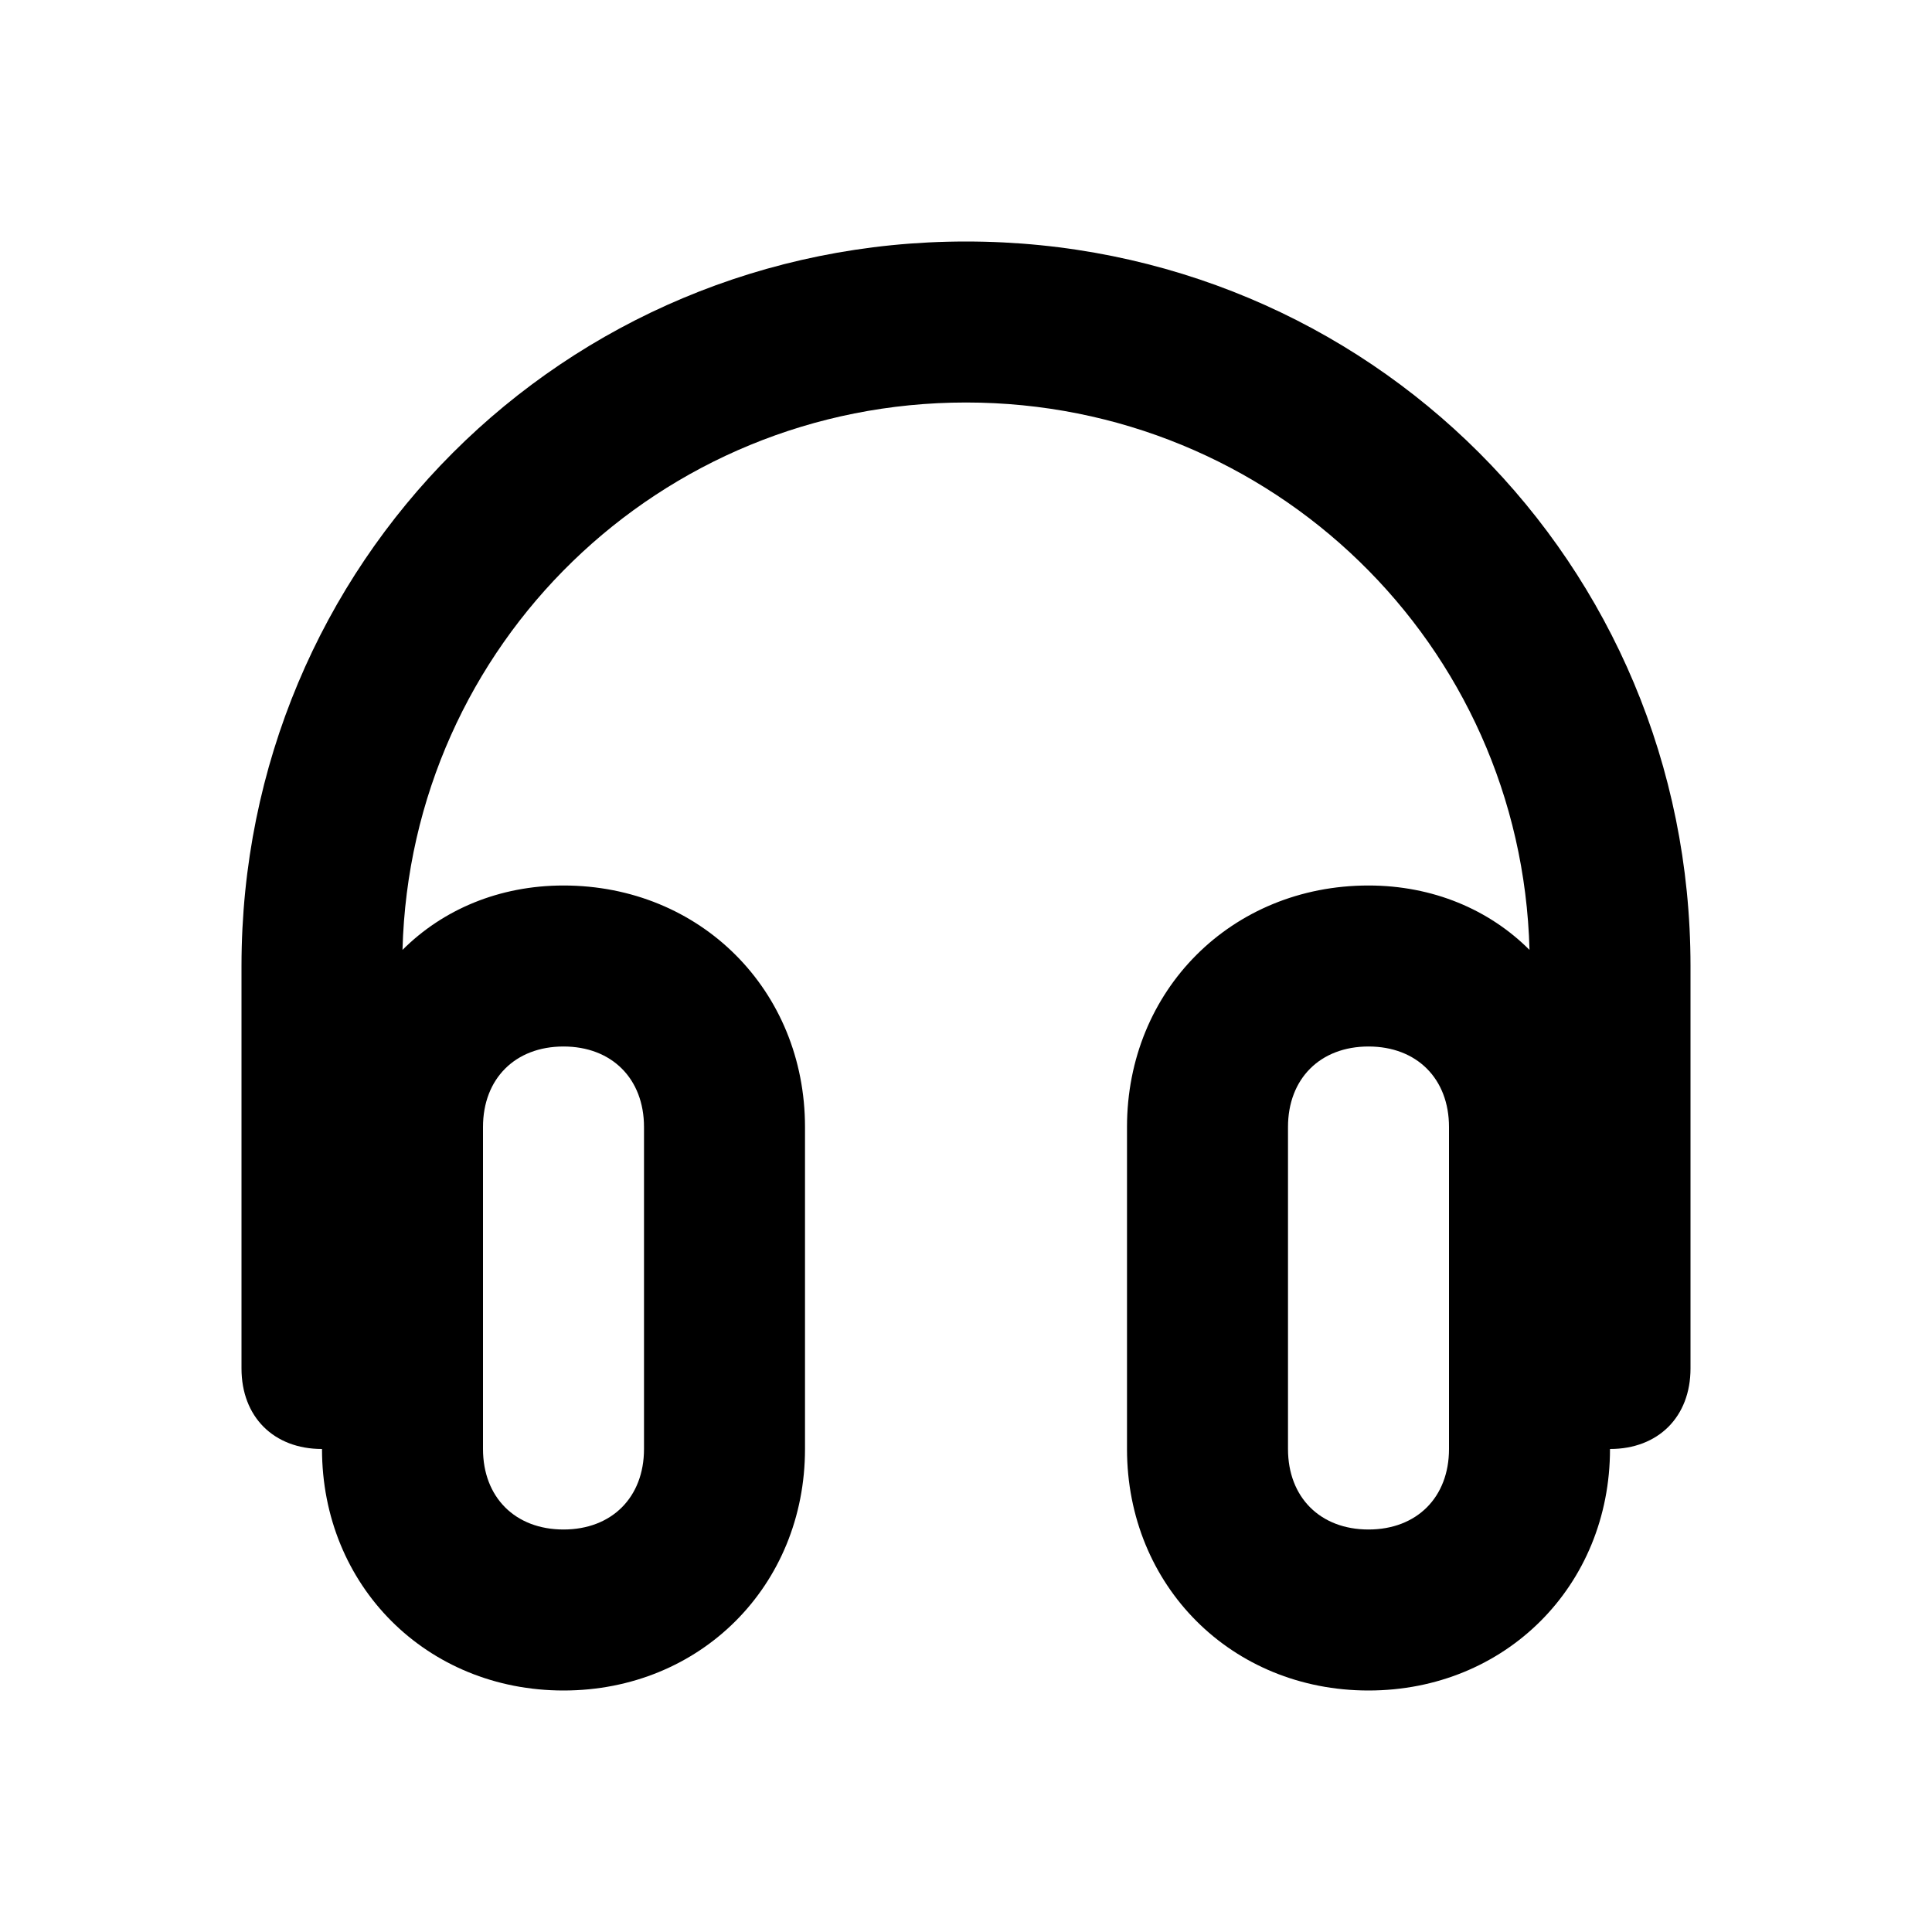<svg xmlns="http://www.w3.org/2000/svg" width="24" height="24" viewBox="0 0 24 24"><path d="M12 3c-5 0-9 4-9 9v5c0 .6.4 1 1 1 0 1.7 1.3 3 3 3s3-1.3 3-3v-4c0-1.7-1.3-3-3-3-.8 0-1.5.3-2 .8C5.1 8 8.2 5 12 5s6.9 3 7 6.8c-.5-.5-1.2-.8-2-.8-1.7 0-3 1.3-3 3v4c0 1.7 1.3 3 3 3s3-1.3 3-3c.6 0 1-.4 1-1v-5c0-5-4-9-9-9M6 14c0-.6.4-1 1-1s1 .4 1 1v4c0 .6-.4 1-1 1s-1-.4-1-1zm12 4c0 .6-.4 1-1 1s-1-.4-1-1v-4c0-.6.4-1 1-1s1 .4 1 1z"/></svg>
